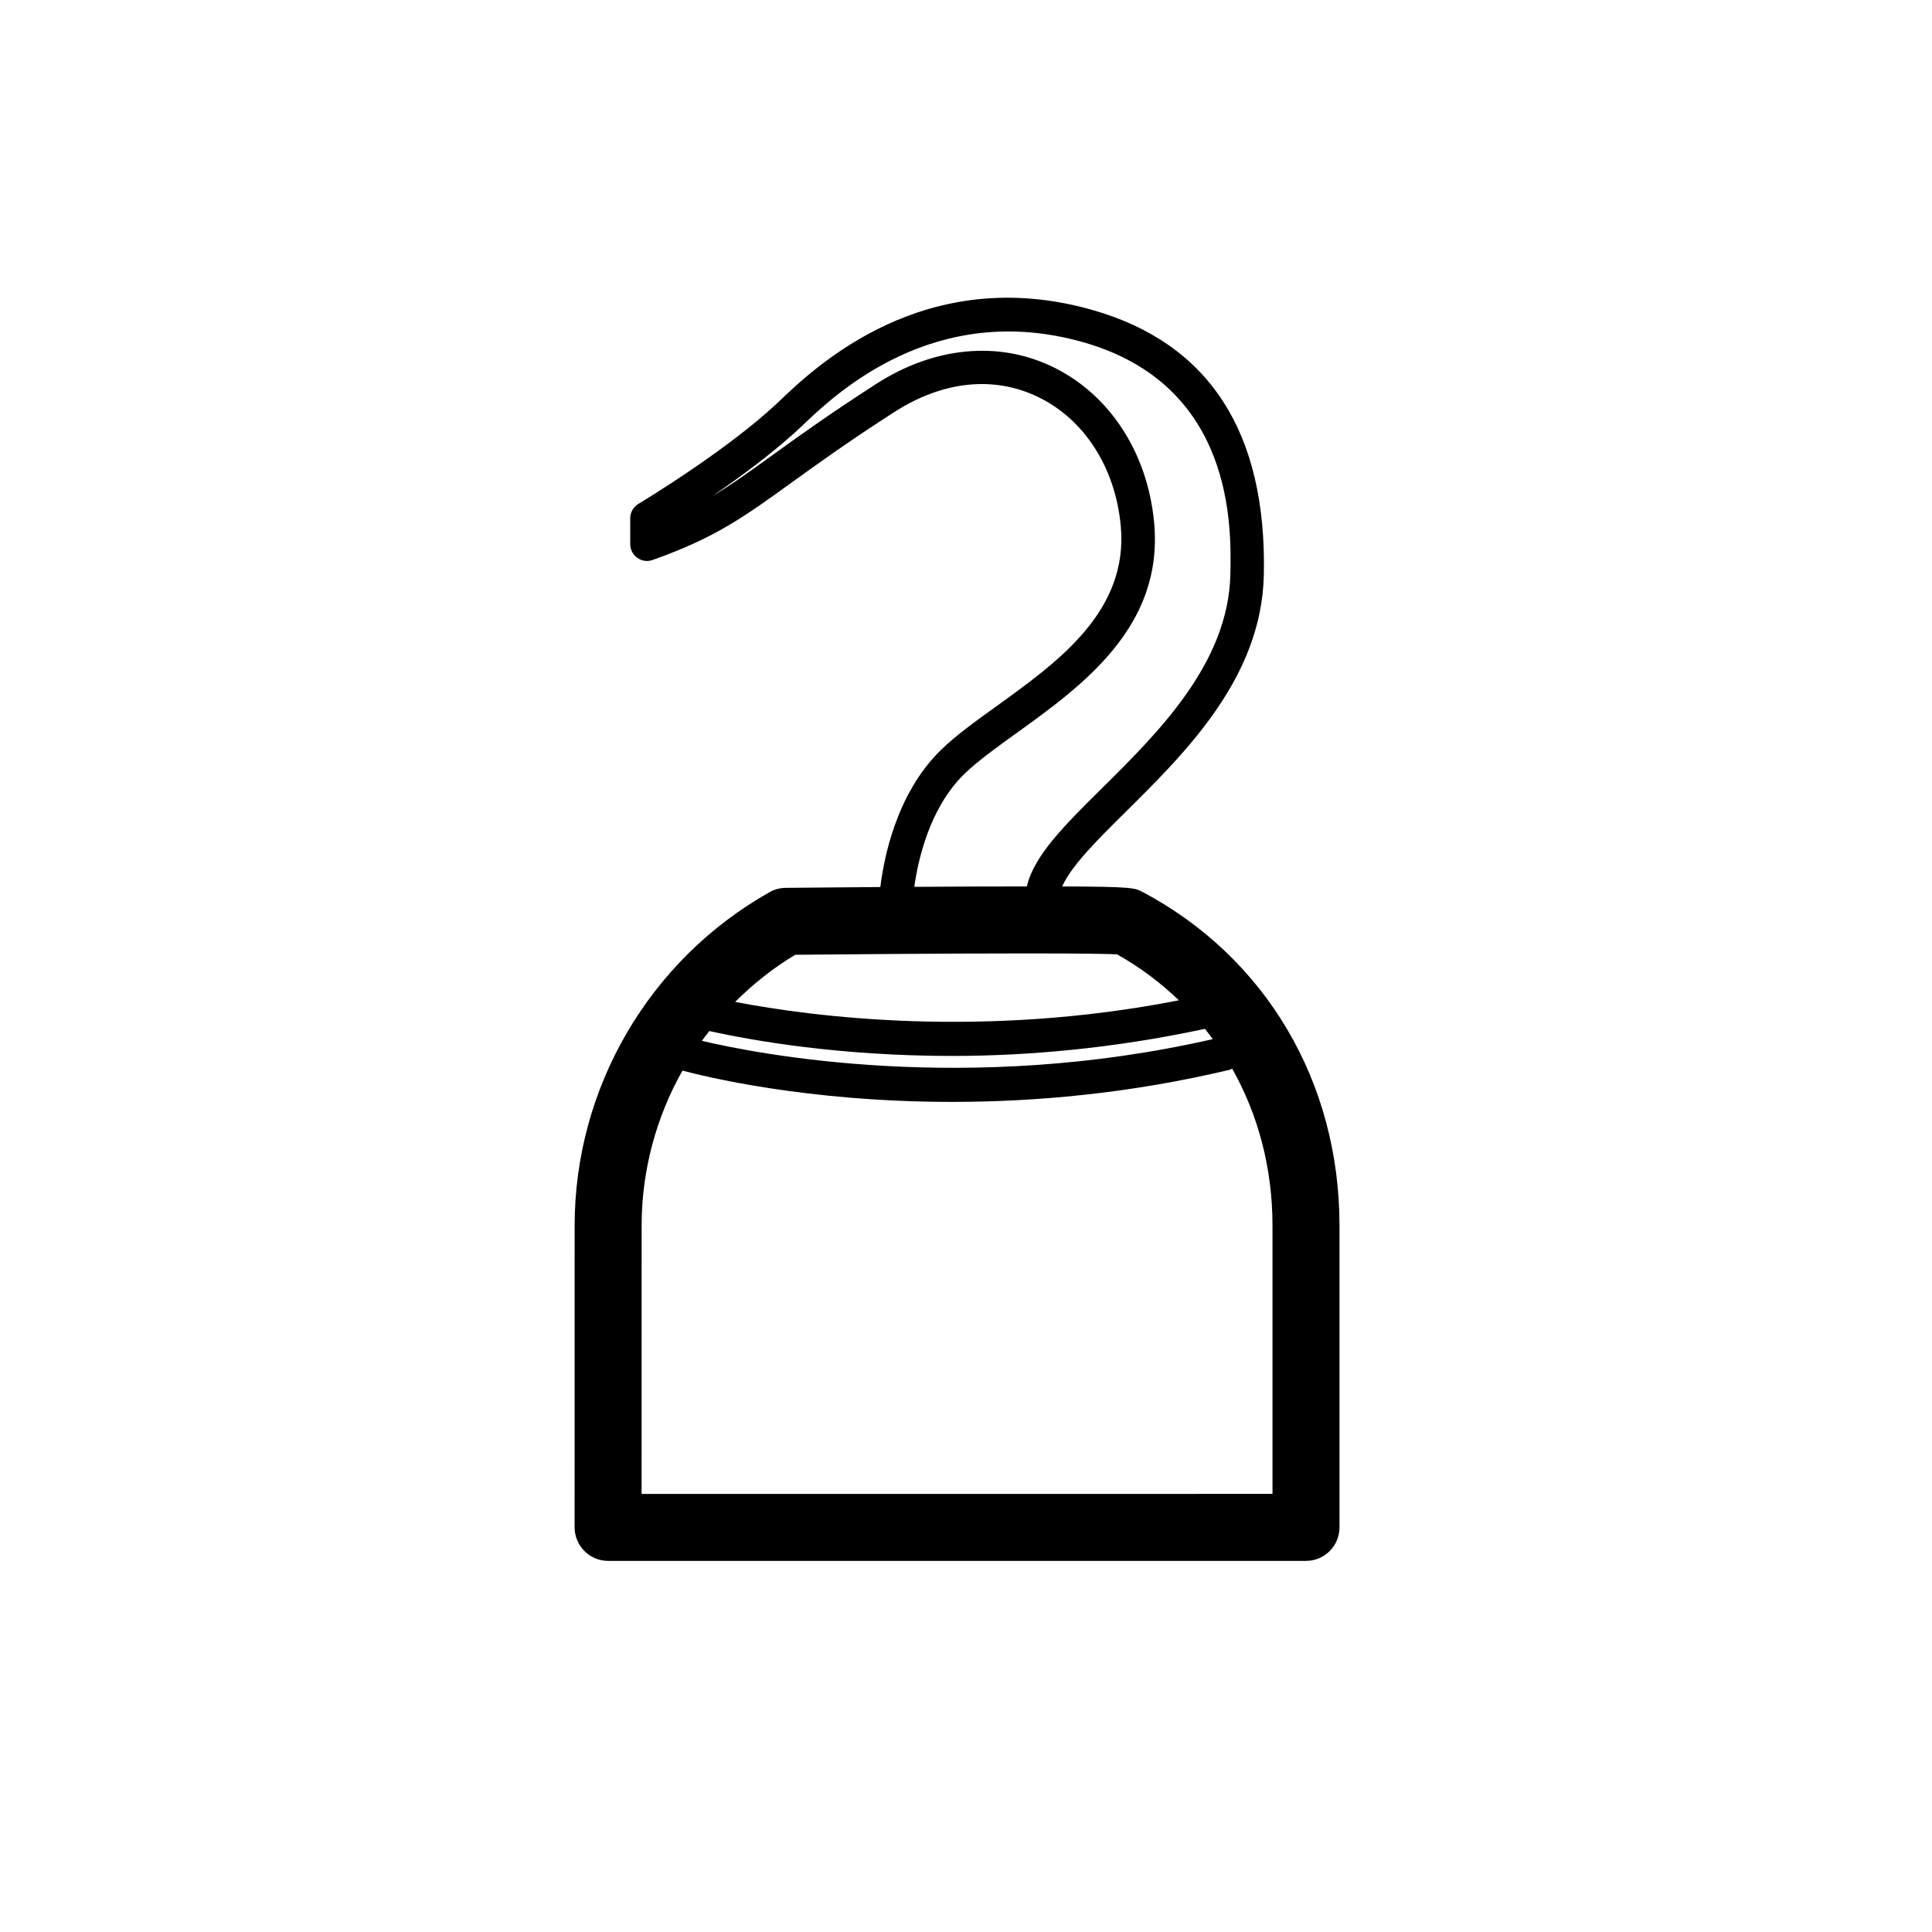 <?xml version="1.0" encoding="UTF-8"?>
<!-- Uploaded to: SVG Repo, www.svgrepo.com, Generator: SVG Repo Mixer Tools -->
<svg fill="#000000" width="800px" height="800px" version="1.1" viewBox="144 144 512 512" xmlns="http://www.w3.org/2000/svg">
 <path d="m305.15 557.65h184.95c4.906 0 8.879-3.981 8.879-8.879v-79.98c0-38.004-19.484-71.043-52.137-88.387-2.098-1.109-2.715-1.426-21.348-1.488 2.383-5.43 9.383-12.41 16.805-19.746 16.047-15.883 36.023-35.656 36.625-62.73 0.84-37.824-14.438-61.473-45.41-70.289-44.426-12.652-73.465 15.07-83.012 24.18-13.516 12.926-37.082 27.062-37.324 27.203-1.336 0.805-2.16 2.25-2.16 3.812v6.871c0 1.441 0.703 2.793 1.883 3.625 1.18 0.84 2.688 1.051 4.039 0.559 16.543-5.863 24.121-11.332 36.676-20.395 6.746-4.871 15.141-10.93 27.355-18.793 12.875-8.285 26.453-9.695 38.203-3.973 12.23 5.949 20.391 18.688 21.832 34.078 2.113 22.605-16.5 36.004-32.922 47.824-5.586 4.019-10.855 7.816-14.816 11.695-11.723 11.48-15.043 28.582-15.969 36.234-14.195 0.105-25.094 0.215-25.094 0.215-1.492 0.02-2.965 0.406-4.266 1.145-31.863 17.961-51.656 51.812-51.656 88.355l-0.008 79.98c0 2.348 0.938 4.613 2.602 6.273 1.664 1.676 3.918 2.609 6.273 2.609zm94.328-208.46c3.488-3.41 8.496-7.016 13.797-10.832 17.445-12.559 39.164-28.191 36.582-55.855-1.73-18.504-11.75-33.922-26.789-41.238-14.453-7.027-31.535-5.398-46.891 4.492-12.414 7.992-20.914 14.129-27.746 19.059-5.981 4.316-10.656 7.691-15.633 10.645 7.703-5.269 16.898-12.051 23.855-18.699 8.617-8.246 34.906-33.316 74.445-22.059 40.074 11.406 39.23 49.145 38.957 61.547-0.52 23.488-19.082 41.855-33.996 56.617-9.961 9.863-18.059 17.891-19.934 26.047h-0.043c-9.328 0-19.926 0.047-29.781 0.109 0.965-6.977 3.992-20.836 13.176-29.832zm-44.738 47.836c8.531-0.082 38.695-0.363 61.336-0.363 15.789 0 21.723 0.145 23.93 0.242 6.094 3.398 11.547 7.527 16.414 12.188-51.98 10.184-96.789 4.418-117.6 0.422 4.75-4.723 10.039-8.969 15.918-12.488zm-22.762 20.215c11.516 2.539 34.543 6.594 64.363 6.594 19.801 0 42.66-1.961 66.977-7.18 0.719 0.895 1.406 1.797 2.082 2.723-65.27 14.934-121.07 3.856-135.4 0.453 0.641-0.879 1.301-1.734 1.977-2.59zm-17.941 51.559c0-14.633 3.859-28.746 10.828-41.086 5.438 1.465 32.75 8.301 71.473 8.301 21.598 0 46.734-2.129 73.551-8.516 0.242-0.059 0.426-0.203 0.645-0.301 6.91 12.23 10.688 26.422 10.688 41.598v71.102l-167.19 0.004z"/>
</svg>
